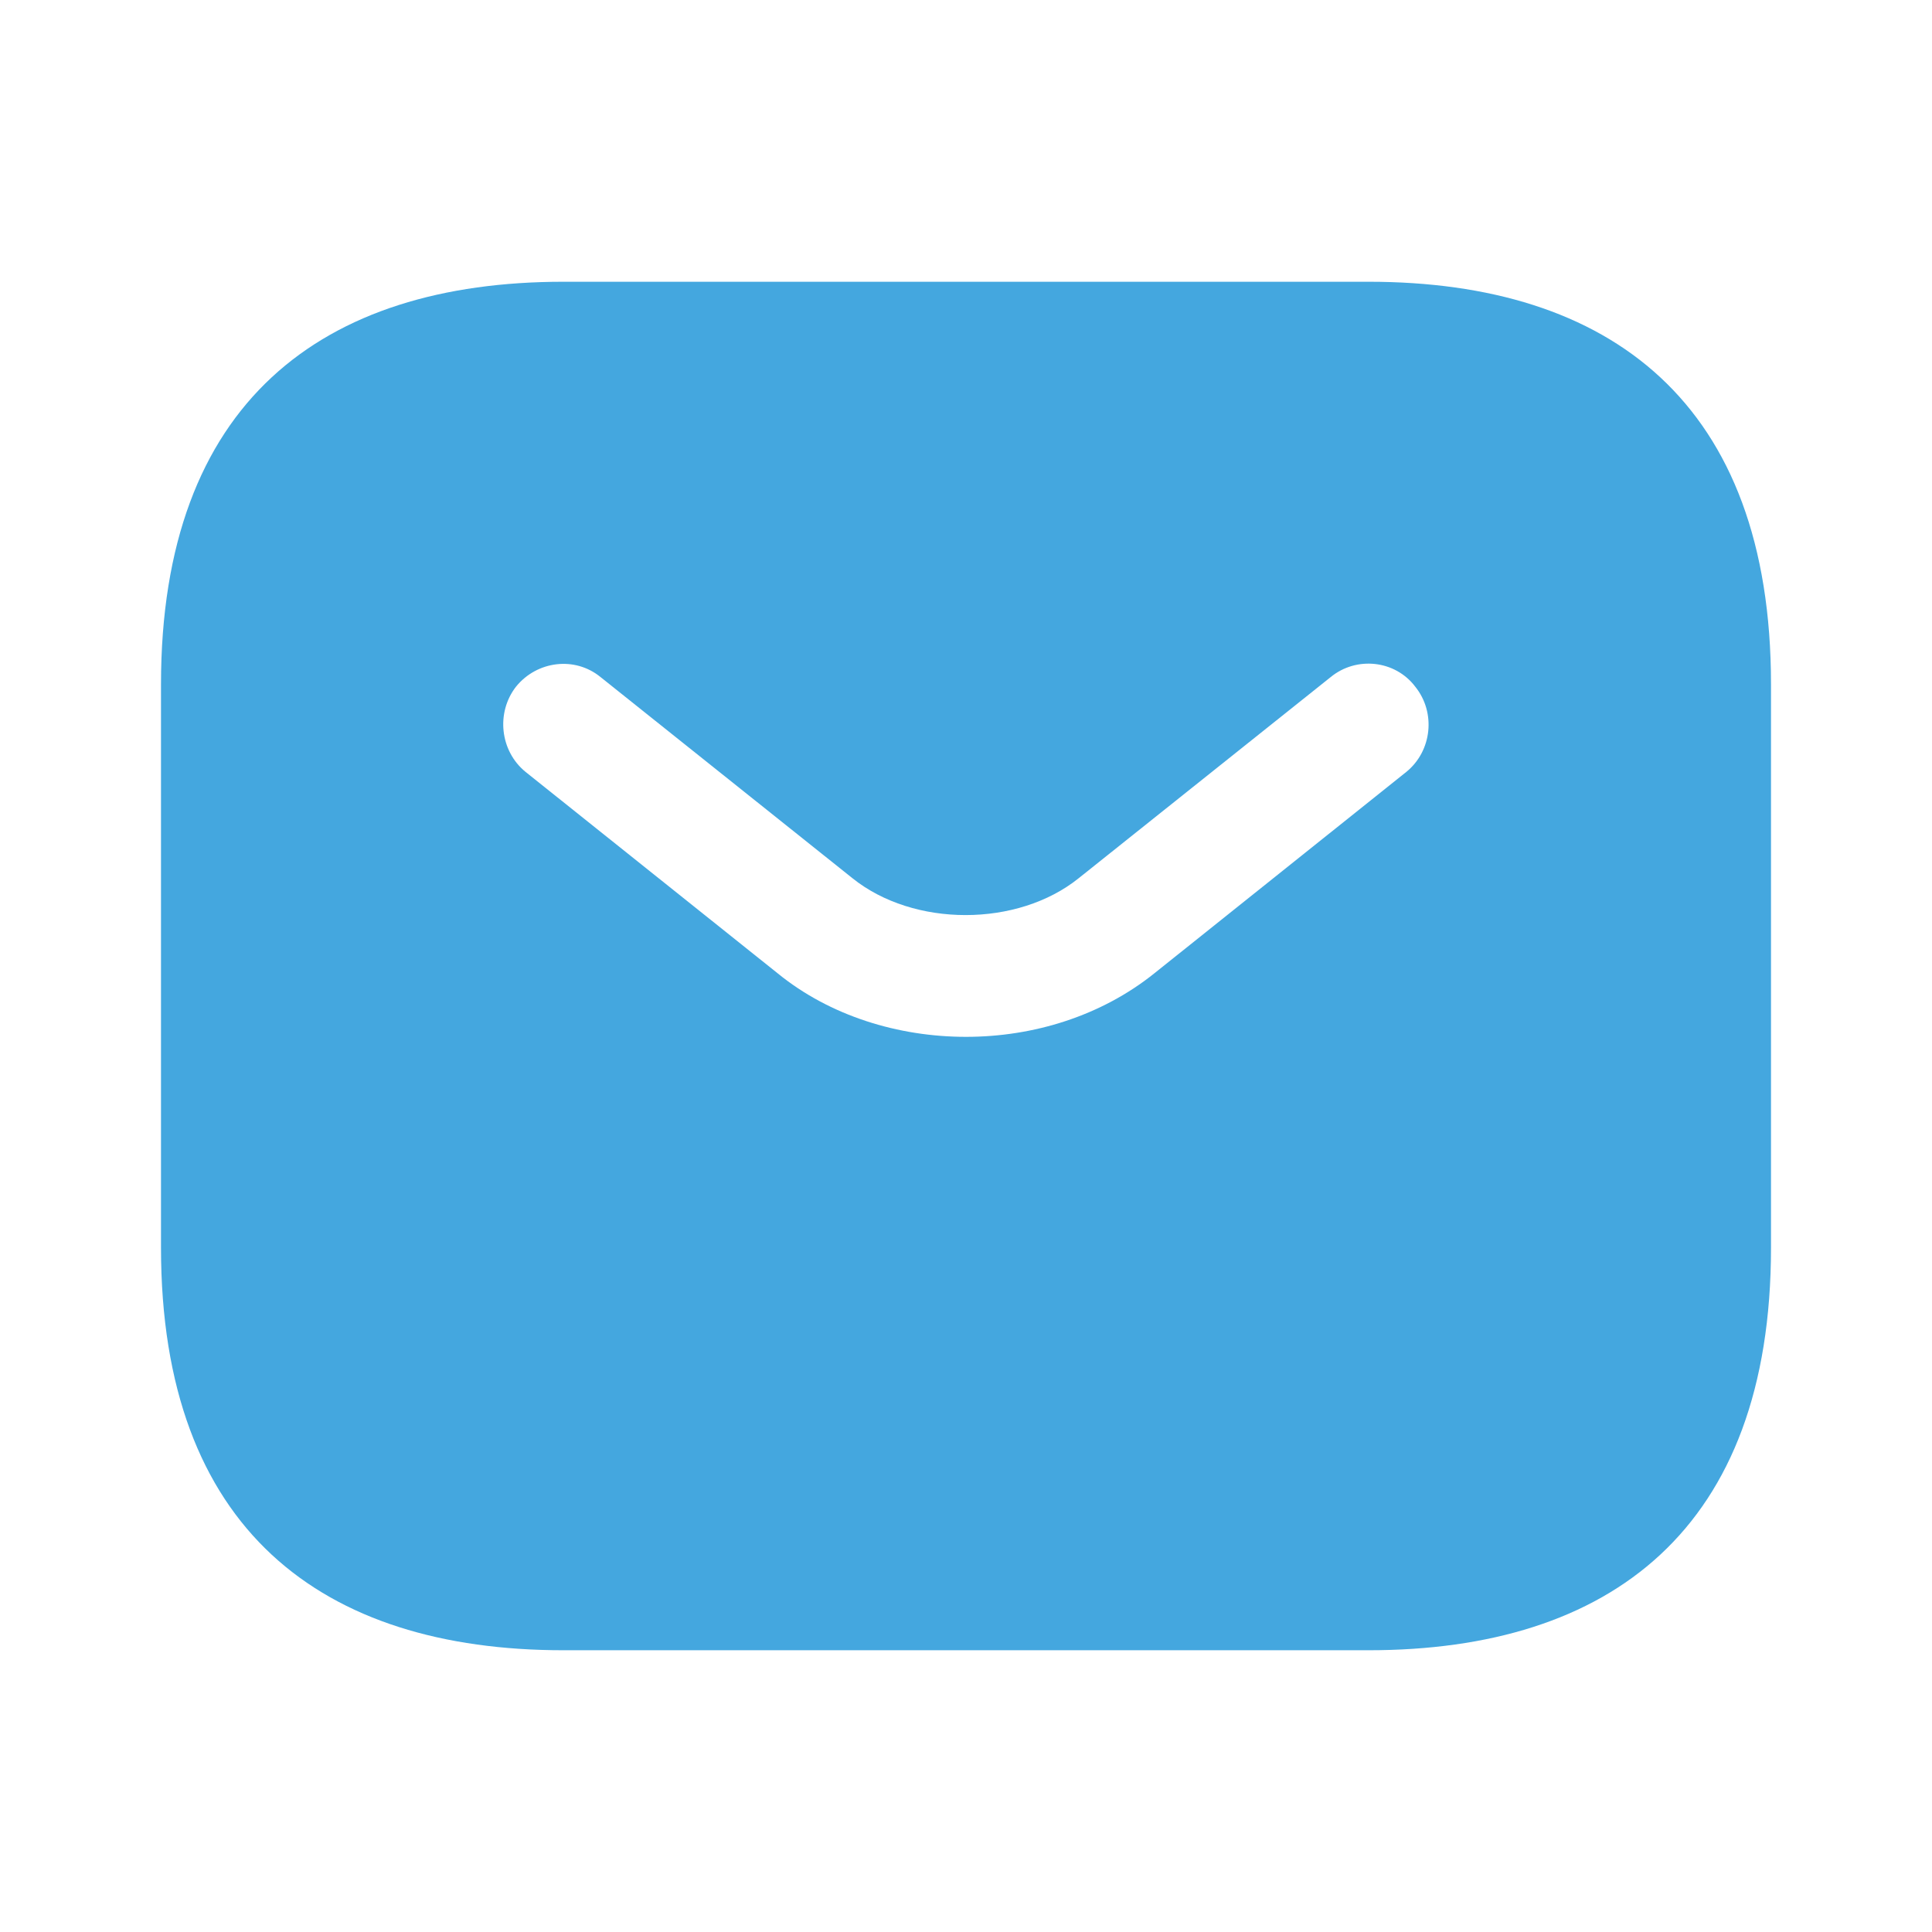 <svg width="18" height="18" viewBox="0 0 18 18" fill="none" xmlns="http://www.w3.org/2000/svg">
<path d="M12.75 2.625H5.25C3 2.625 1.5 3.75 1.5 6.375V11.625C1.5 14.25 3 15.375 5.25 15.375H12.75C15 15.375 16.5 14.25 16.5 11.625V6.375C16.5 3.75 15 2.625 12.75 2.625ZM13.102 7.192L10.755 9.068C10.26 9.465 9.63 9.66 9 9.66C8.37 9.66 7.732 9.465 7.245 9.068L4.897 7.192C4.657 6.997 4.62 6.638 4.808 6.397C5.003 6.157 5.355 6.112 5.595 6.308L7.942 8.182C8.512 8.64 9.48 8.64 10.05 8.182L12.398 6.308C12.637 6.112 12.998 6.15 13.185 6.397C13.38 6.638 13.342 6.997 13.102 7.192Z" fill="#44A7DF"/>
</svg>
